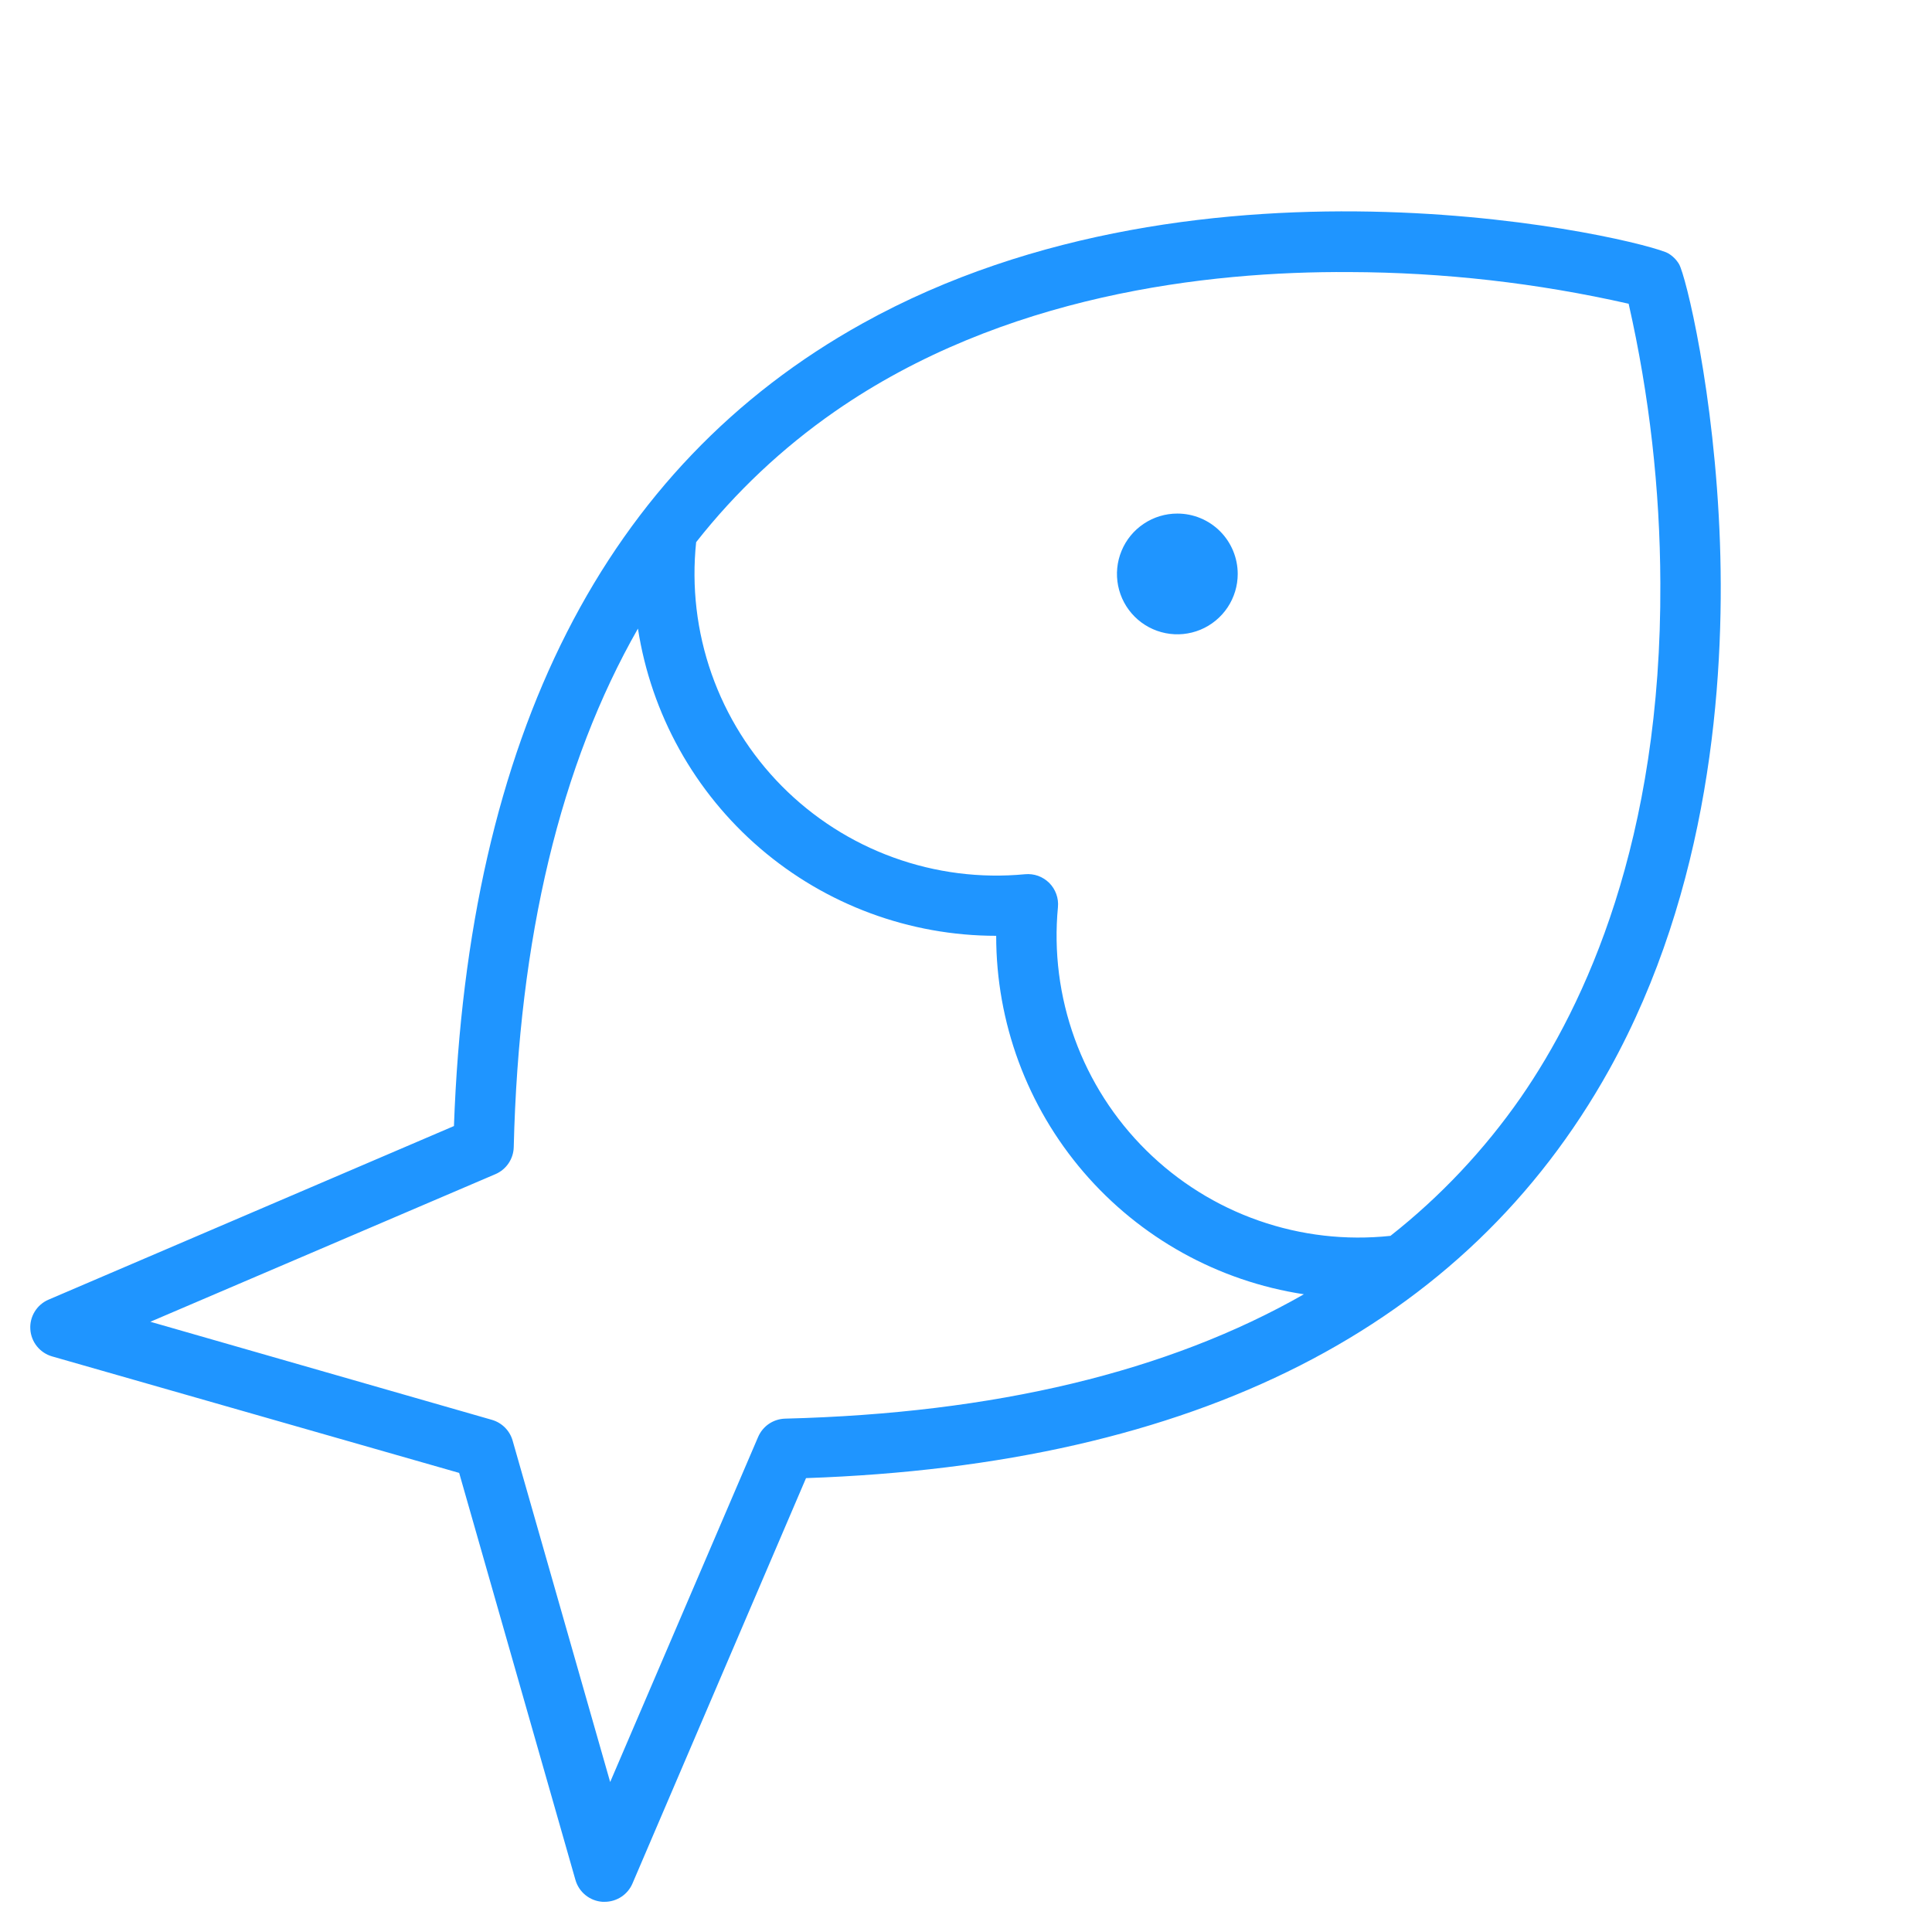 <svg width="56" height="56" viewBox="0 0 56 56" fill="none" xmlns="http://www.w3.org/2000/svg">
<path d="M35.876 16.636C35.876 16.982 35.773 17.32 35.581 17.608C35.388 17.896 35.115 18.12 34.795 18.253C34.475 18.385 34.123 18.42 33.784 18.352C33.445 18.285 33.133 18.118 32.888 17.873C32.643 17.628 32.477 17.317 32.409 16.977C32.342 16.638 32.376 16.286 32.509 15.966C32.641 15.646 32.865 15.373 33.153 15.181C33.441 14.988 33.779 14.886 34.126 14.886C34.59 14.886 35.035 15.07 35.363 15.398C35.691 15.726 35.876 16.172 35.876 16.636ZM46.645 31.003C42.488 38.474 34.666 42.455 23.363 42.844L18.332 54.595C18.264 54.753 18.151 54.888 18.007 54.982C17.863 55.076 17.694 55.126 17.522 55.125H17.465C17.285 55.113 17.113 55.046 16.973 54.933C16.832 54.82 16.73 54.666 16.68 54.493L13.309 42.693L1.51 39.316C1.336 39.266 1.183 39.163 1.07 39.023C0.957 38.882 0.89 38.71 0.879 38.529C0.867 38.349 0.912 38.17 1.007 38.016C1.101 37.863 1.241 37.742 1.407 37.671L13.158 32.639C13.563 21.35 17.535 13.521 25.004 9.373C34.957 3.845 47.706 6.967 48.357 7.345C48.485 7.421 48.592 7.528 48.668 7.656C48.858 7.98 49.7 11.362 49.854 15.739C49.994 19.812 49.552 25.766 46.645 31.003ZM37.794 37.515C35.31 37.137 33.044 35.88 31.408 33.974C29.771 32.067 28.873 29.637 28.875 27.125C26.367 27.124 23.941 26.226 22.037 24.593C20.132 22.959 18.875 20.699 18.491 18.22C16.245 22.157 15.037 27.177 14.891 33.25C14.887 33.417 14.835 33.58 14.741 33.719C14.647 33.858 14.515 33.967 14.361 34.033L4.358 38.312L14.259 41.155C14.401 41.196 14.531 41.273 14.636 41.378C14.741 41.483 14.817 41.612 14.858 41.755L17.686 51.653L21.974 41.652C22.04 41.498 22.149 41.365 22.287 41.271C22.426 41.177 22.589 41.125 22.757 41.12C28.834 40.967 33.859 39.762 37.794 37.515ZM48.126 16.898C48.117 14.175 47.809 11.46 47.207 8.804C44.551 8.202 41.837 7.894 39.113 7.886C34.998 7.859 29.066 8.542 24.194 11.93C22.675 12.986 21.322 14.261 20.178 15.715C20.043 17.004 20.195 18.307 20.625 19.53C21.055 20.753 21.751 21.866 22.663 22.787C23.576 23.708 24.681 24.415 25.9 24.856C27.119 25.298 28.421 25.463 29.711 25.34C29.839 25.328 29.969 25.344 30.09 25.387C30.211 25.431 30.321 25.501 30.413 25.592C30.504 25.683 30.573 25.793 30.617 25.915C30.661 26.036 30.677 26.165 30.665 26.294C30.542 27.585 30.708 28.887 31.151 30.107C31.593 31.326 32.301 32.432 33.224 33.344C34.146 34.256 35.26 34.952 36.484 35.38C37.709 35.809 39.013 35.96 40.303 35.822C41.753 34.68 43.025 33.328 44.079 31.813C45.938 29.128 48.165 24.358 48.126 16.898Z" fill="#1F95FF"/>
</svg>
